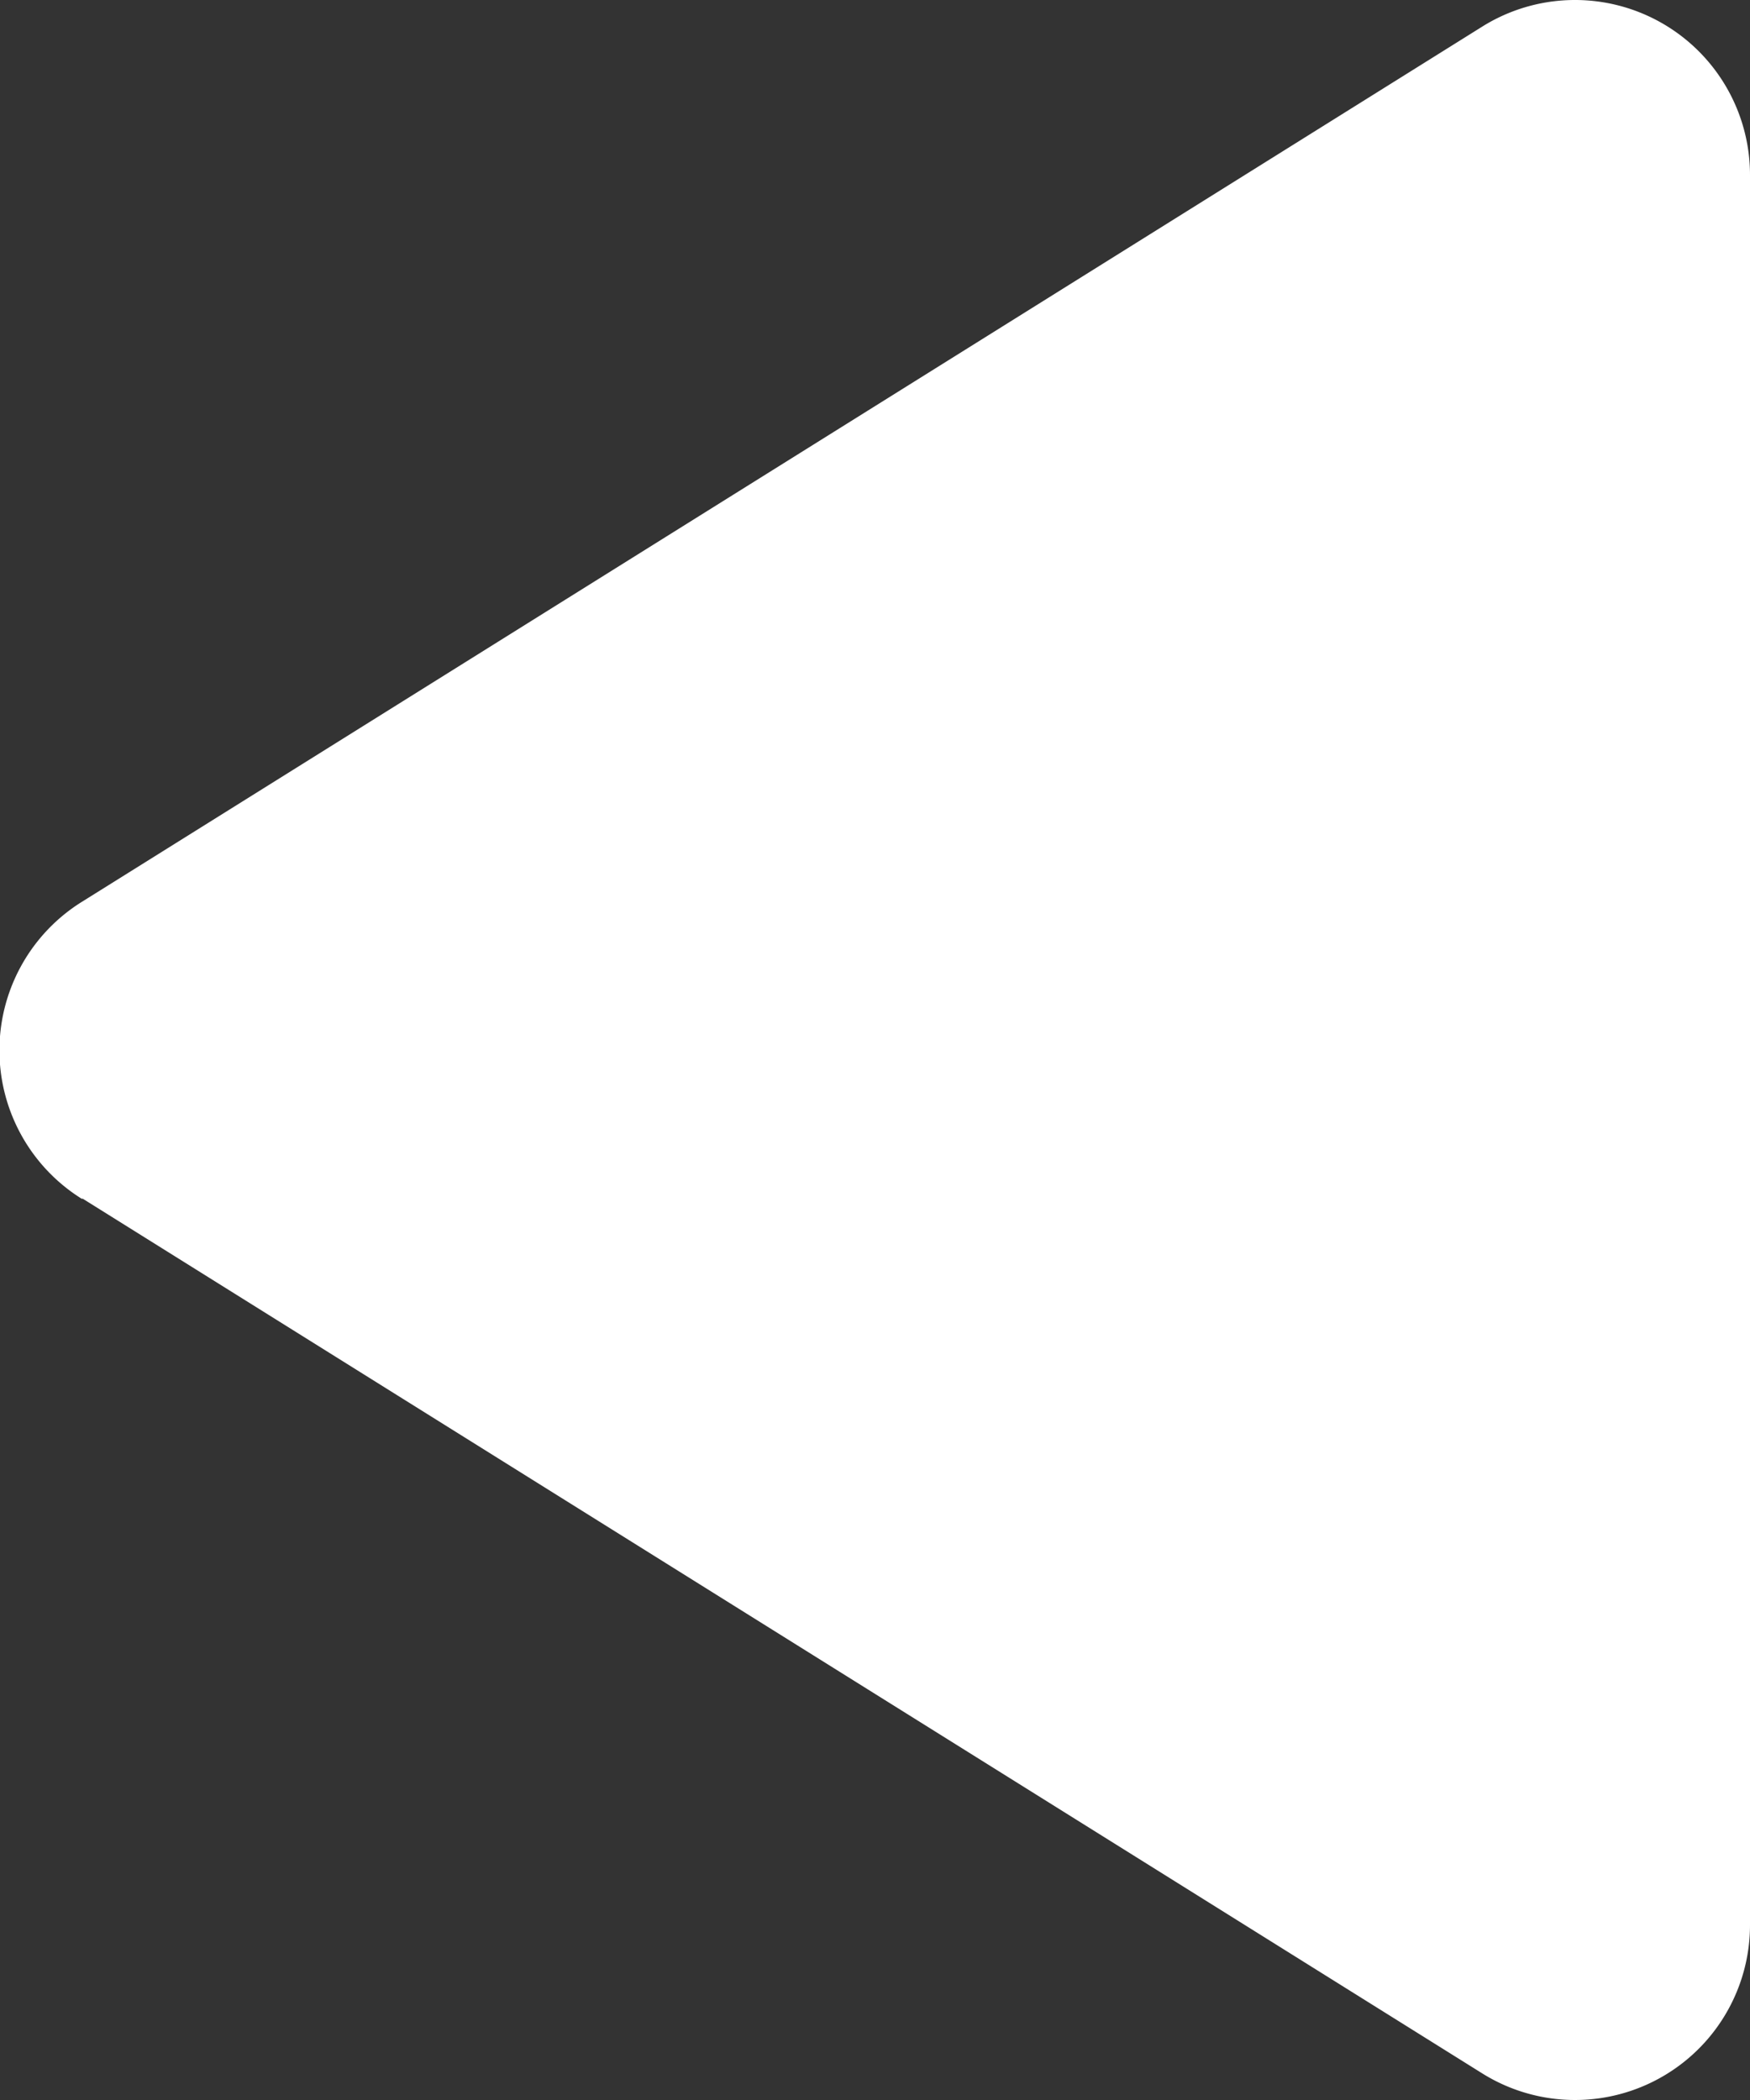 <svg xmlns="http://www.w3.org/2000/svg" width="10" height="12.001" viewBox="0 0 10 12.001">
  <rect x="0" y="0" width="10" height="12.001" fill="#333333" stroke="none"/>
  <g id="arrow" transform="translate(17 18) rotate(180)">
    <path id="Path_67" data-name="Path 67" d="M16.53,11.152l-8-5A1,1,0,0,0,7,7V17a1,1,0,0,0,1.53.848l8-5a1,1,0,0,0,0-1.7Z" fill="#fff"/>
  </g>
</svg>
